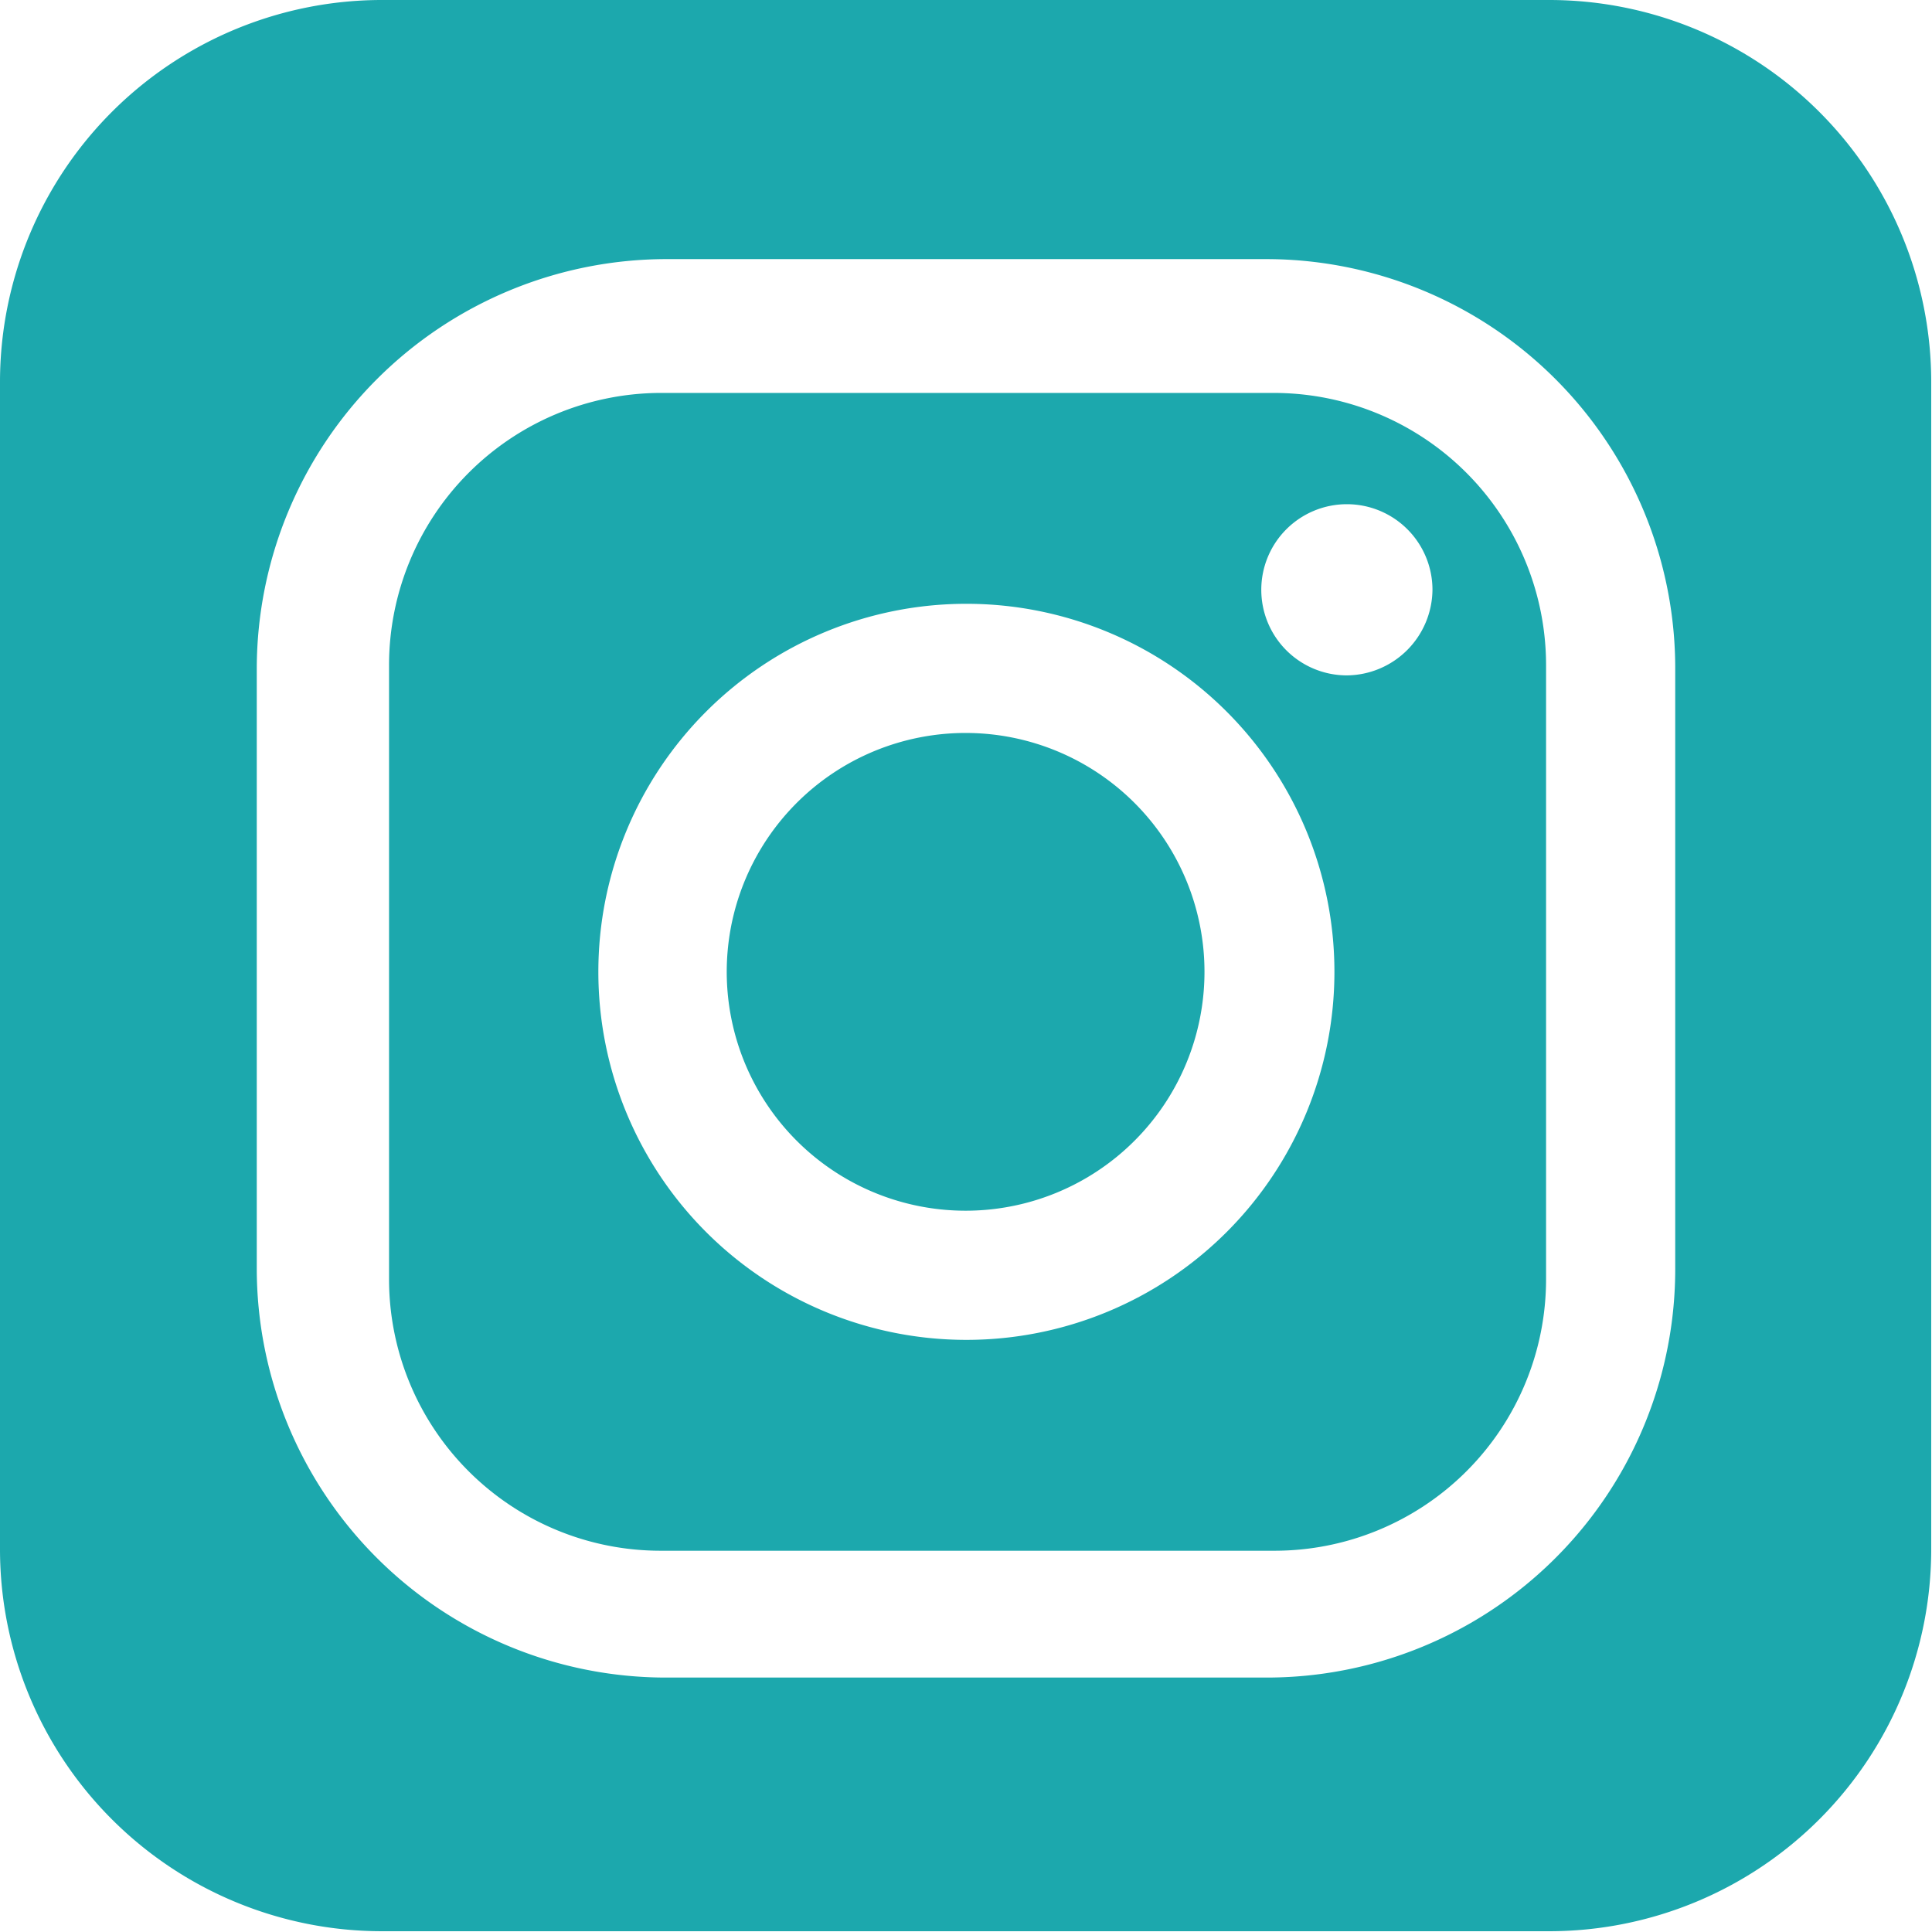 <svg id="Layer_1" data-name="Layer 1" xmlns="http://www.w3.org/2000/svg" viewBox="0 0 24.83 24.83"><defs><style>.cls-1{fill:#1ca8ad;}</style></defs><path class="cls-1" d="M16.36,5.05H8.47A3.5,3.5,0,0,0,5,8.55v7.89a3.49,3.49,0,0,0,3.49,3.49h7.89a3.49,3.49,0,0,0,3.49-3.49V8.55A3.5,3.5,0,0,0,16.36,5.05ZM12.42,17.22a4.73,4.73,0,1,1,4.73-4.73A4.73,4.73,0,0,1,12.42,17.22Zm4.89-8.54a1.1,1.1,0,1,1,1.1-1.1A1.11,1.11,0,0,1,17.31,8.68Z"/><path class="cls-1" d="M19.92,0h-15A4.91,4.91,0,0,0,0,4.91v15a4.91,4.91,0,0,0,4.91,4.91h15a4.91,4.91,0,0,0,4.91-4.91v-15A4.91,4.91,0,0,0,19.92,0Zm1.61,16.3a5.25,5.25,0,0,1-5.26,5.26H8.56A5.26,5.26,0,0,1,3.3,16.3V8.59A5.27,5.27,0,0,1,8.56,3.33h7.71a5.26,5.26,0,0,1,5.26,5.26Z"/><path class="cls-1" d="M12.42,9.42a3.07,3.07,0,1,0,3.06,3.07A3.07,3.07,0,0,0,12.42,9.42Z"/></svg>